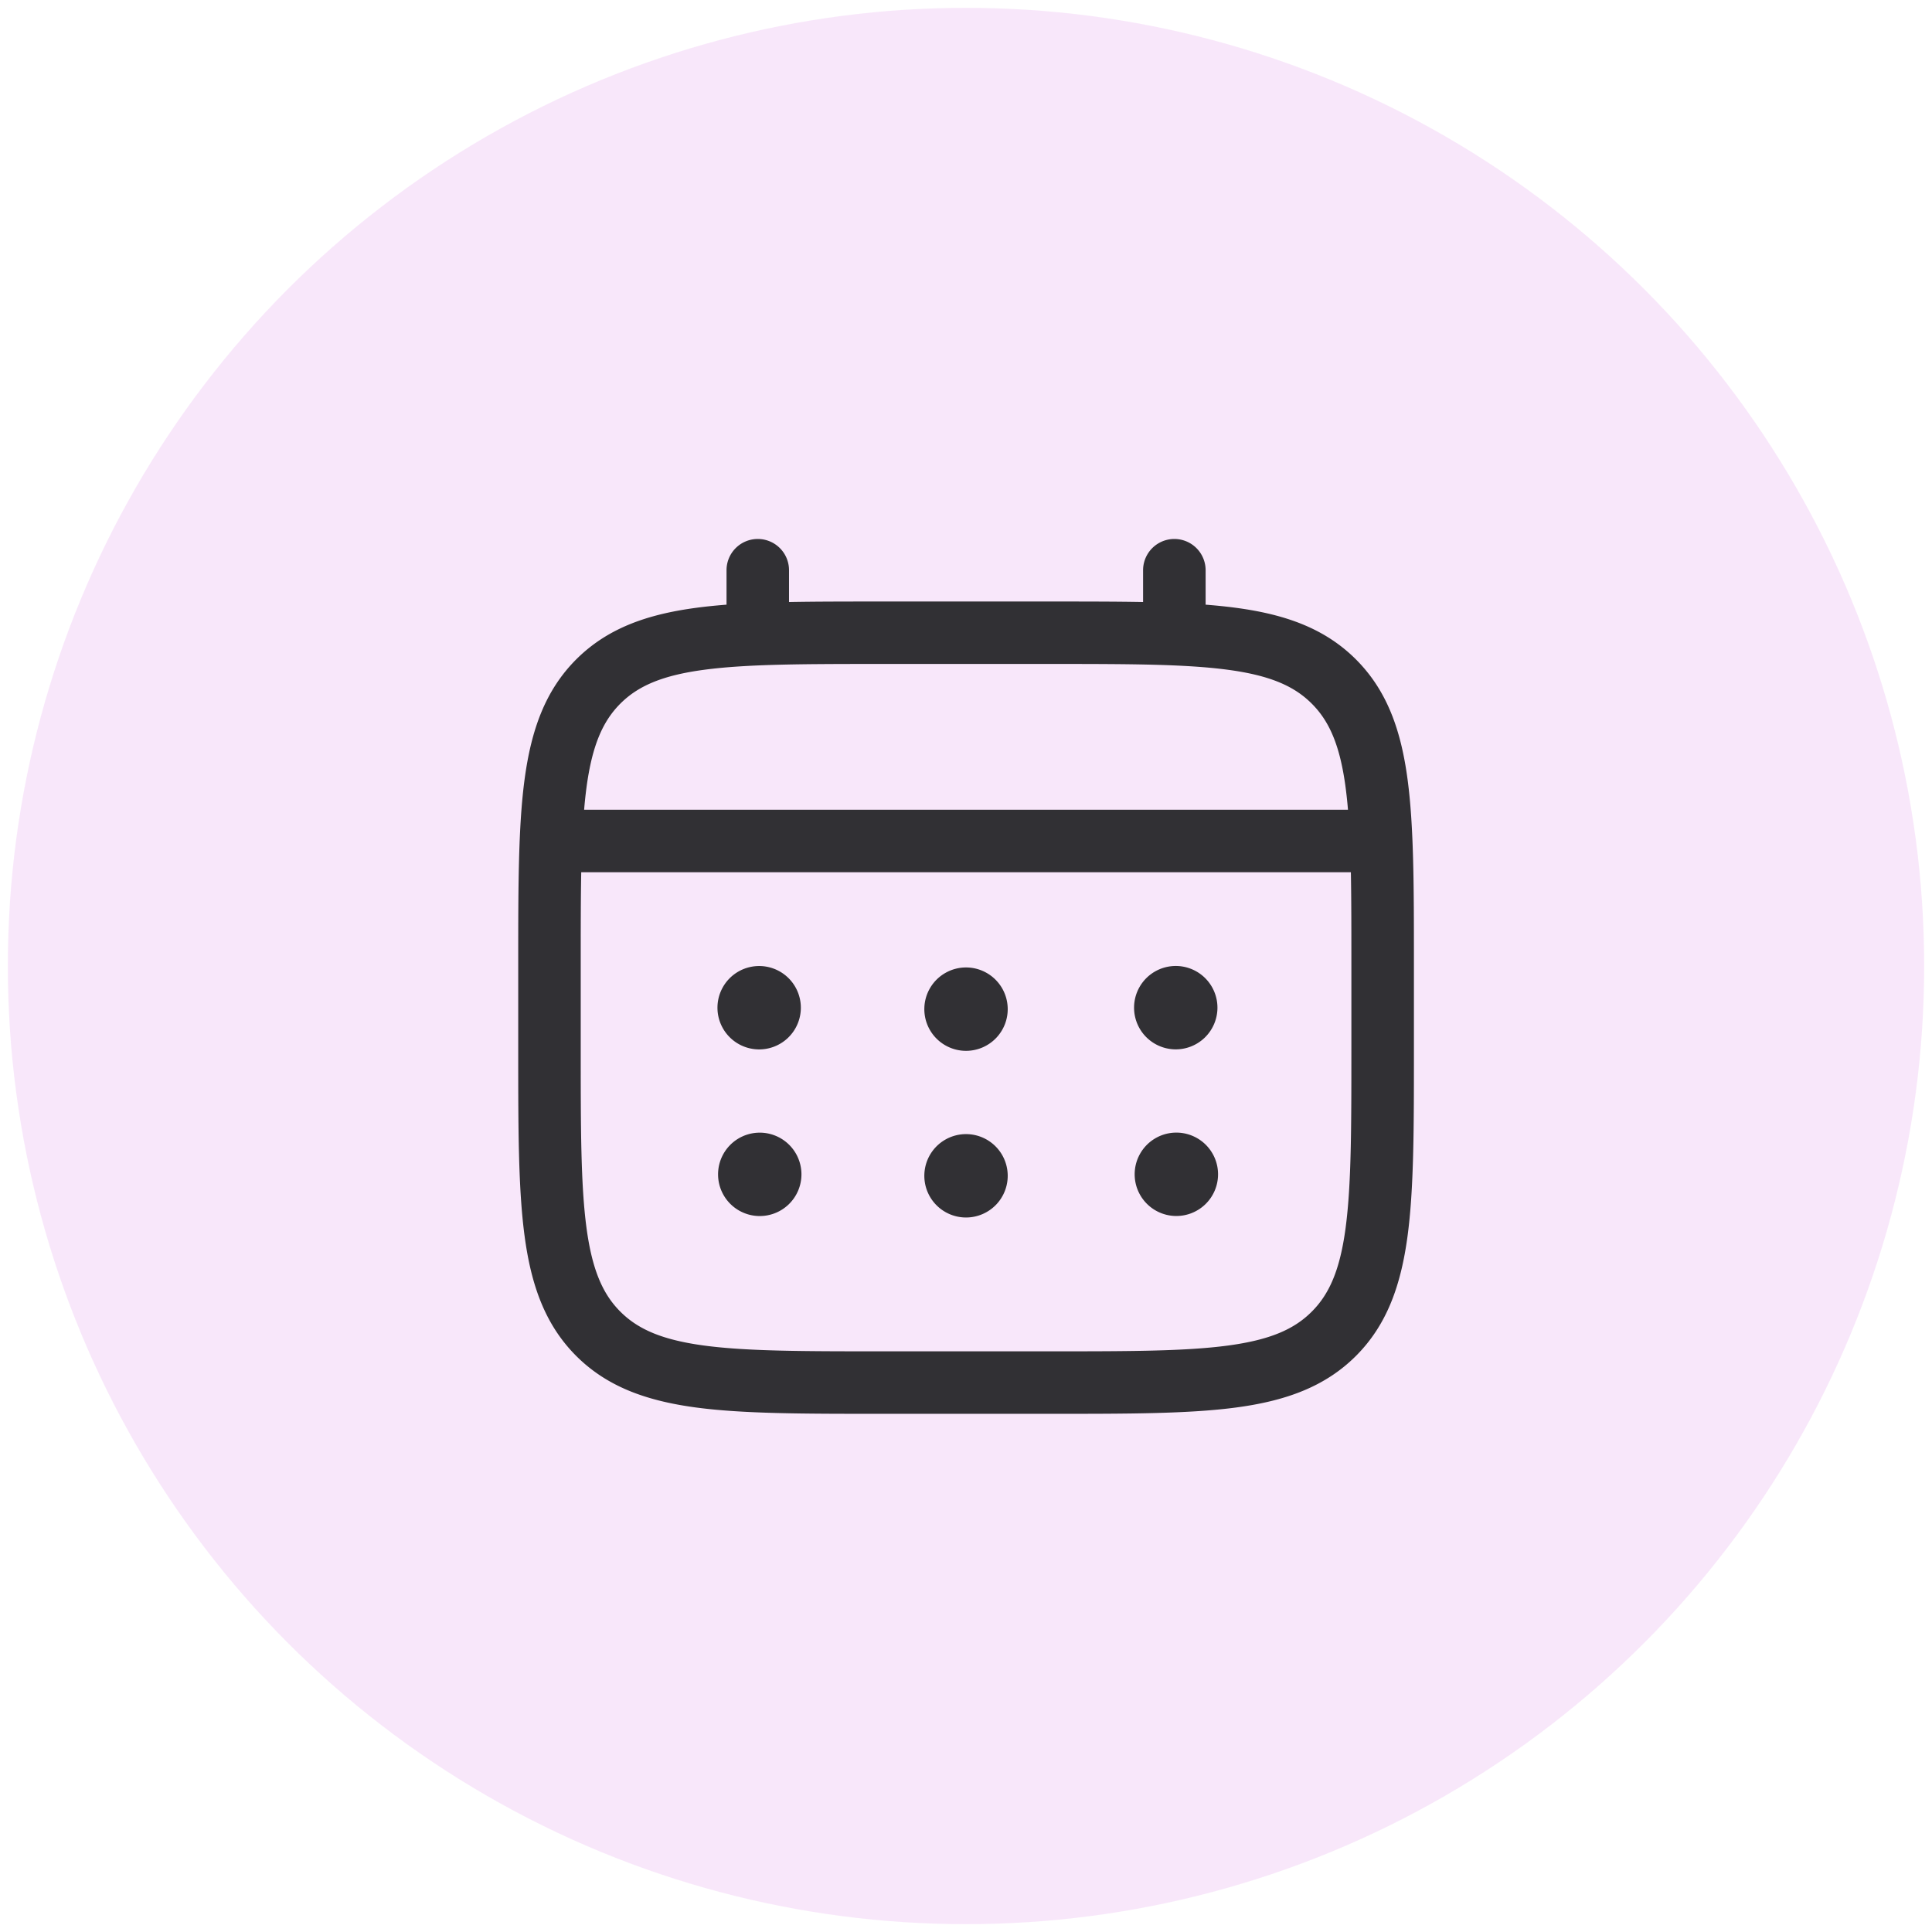 <svg width="38" height="38" fill="none" xmlns="http://www.w3.org/2000/svg"><circle cx="19" cy="19" r="18.846" fill="#F3D1F7" fill-opacity=".5"/><path d="M23.097 20.639a.82.82 0 1 0 0-1.639.82.82 0 0 0 0 1.639Zm0 3.277a.82.82 0 1 0 0-1.638.82.82 0 0 0 0 1.638ZM19.82 19.82a.82.82 0 1 1-1.639 0 .82.82 0 0 1 1.639 0Zm0 3.278a.82.82 0 1 1-1.639 0 .82.82 0 0 1 1.639 0Zm-4.917-2.458a.82.82 0 1 0 0-1.639.82.82 0 0 0 0 1.639Zm0 3.277a.82.82 0 1 0 0-1.638.82.82 0 0 0 0 1.638Z" fill="#1C1C1E" fill-opacity=".9"/><path fill-rule="evenodd" clip-rule="evenodd" d="M14.904 10.601a.614.614 0 0 1 .615.615v.625c.542-.01 1.14-.01 1.797-.01h3.37c.658 0 1.255 0 1.797.01v-.625a.615.615 0 0 1 1.23 0v.677c.213.017.414.037.605.063.96.129 1.738.401 2.352 1.014.613.614.885 1.391 1.014 2.352.126.934.126 2.126.126 3.632v1.73c0 1.507 0 2.7-.126 3.633-.13.96-.401 1.738-1.014 2.352-.614.613-1.392.885-2.352 1.014-.934.125-2.126.125-3.632.125h-3.369c-1.506 0-2.699 0-3.632-.125-.96-.13-1.738-.401-2.352-1.014-.613-.614-.885-1.392-1.014-2.352-.126-.934-.126-2.126-.126-3.632v-1.731c0-1.506 0-2.7.126-3.632.13-.96.401-1.738 1.014-2.352.614-.613 1.392-.885 2.352-1.014.19-.026.393-.046.605-.063v-.677a.614.614 0 0 1 .614-.615Zm-1.057 2.573c-.823.11-1.299.319-1.645.665-.347.347-.555.822-.666 1.646a8.84 8.84 0 0 0-.047.442h15.024a8.88 8.88 0 0 0-.047-.442c-.11-.824-.319-1.3-.666-1.646-.346-.346-.821-.554-1.646-.665-.841-.113-1.951-.115-3.514-.115h-3.278c-1.562 0-2.672.002-3.515.115ZM11.422 19c0-.7 0-1.309.01-1.844H26.57c.01.535.01 1.144.01 1.844v1.639c0 1.562-.001 2.673-.114 3.515-.11.823-.319 1.299-.666 1.645-.346.347-.821.555-1.646.666-.841.113-1.951.114-3.514.114h-3.278c-1.562 0-2.672-.001-3.515-.114-.823-.111-1.299-.32-1.645-.666-.347-.346-.555-.822-.666-1.646-.113-.841-.114-1.952-.114-3.514v-1.64Z" fill="#1C1C1E" fill-opacity=".9"/></svg>